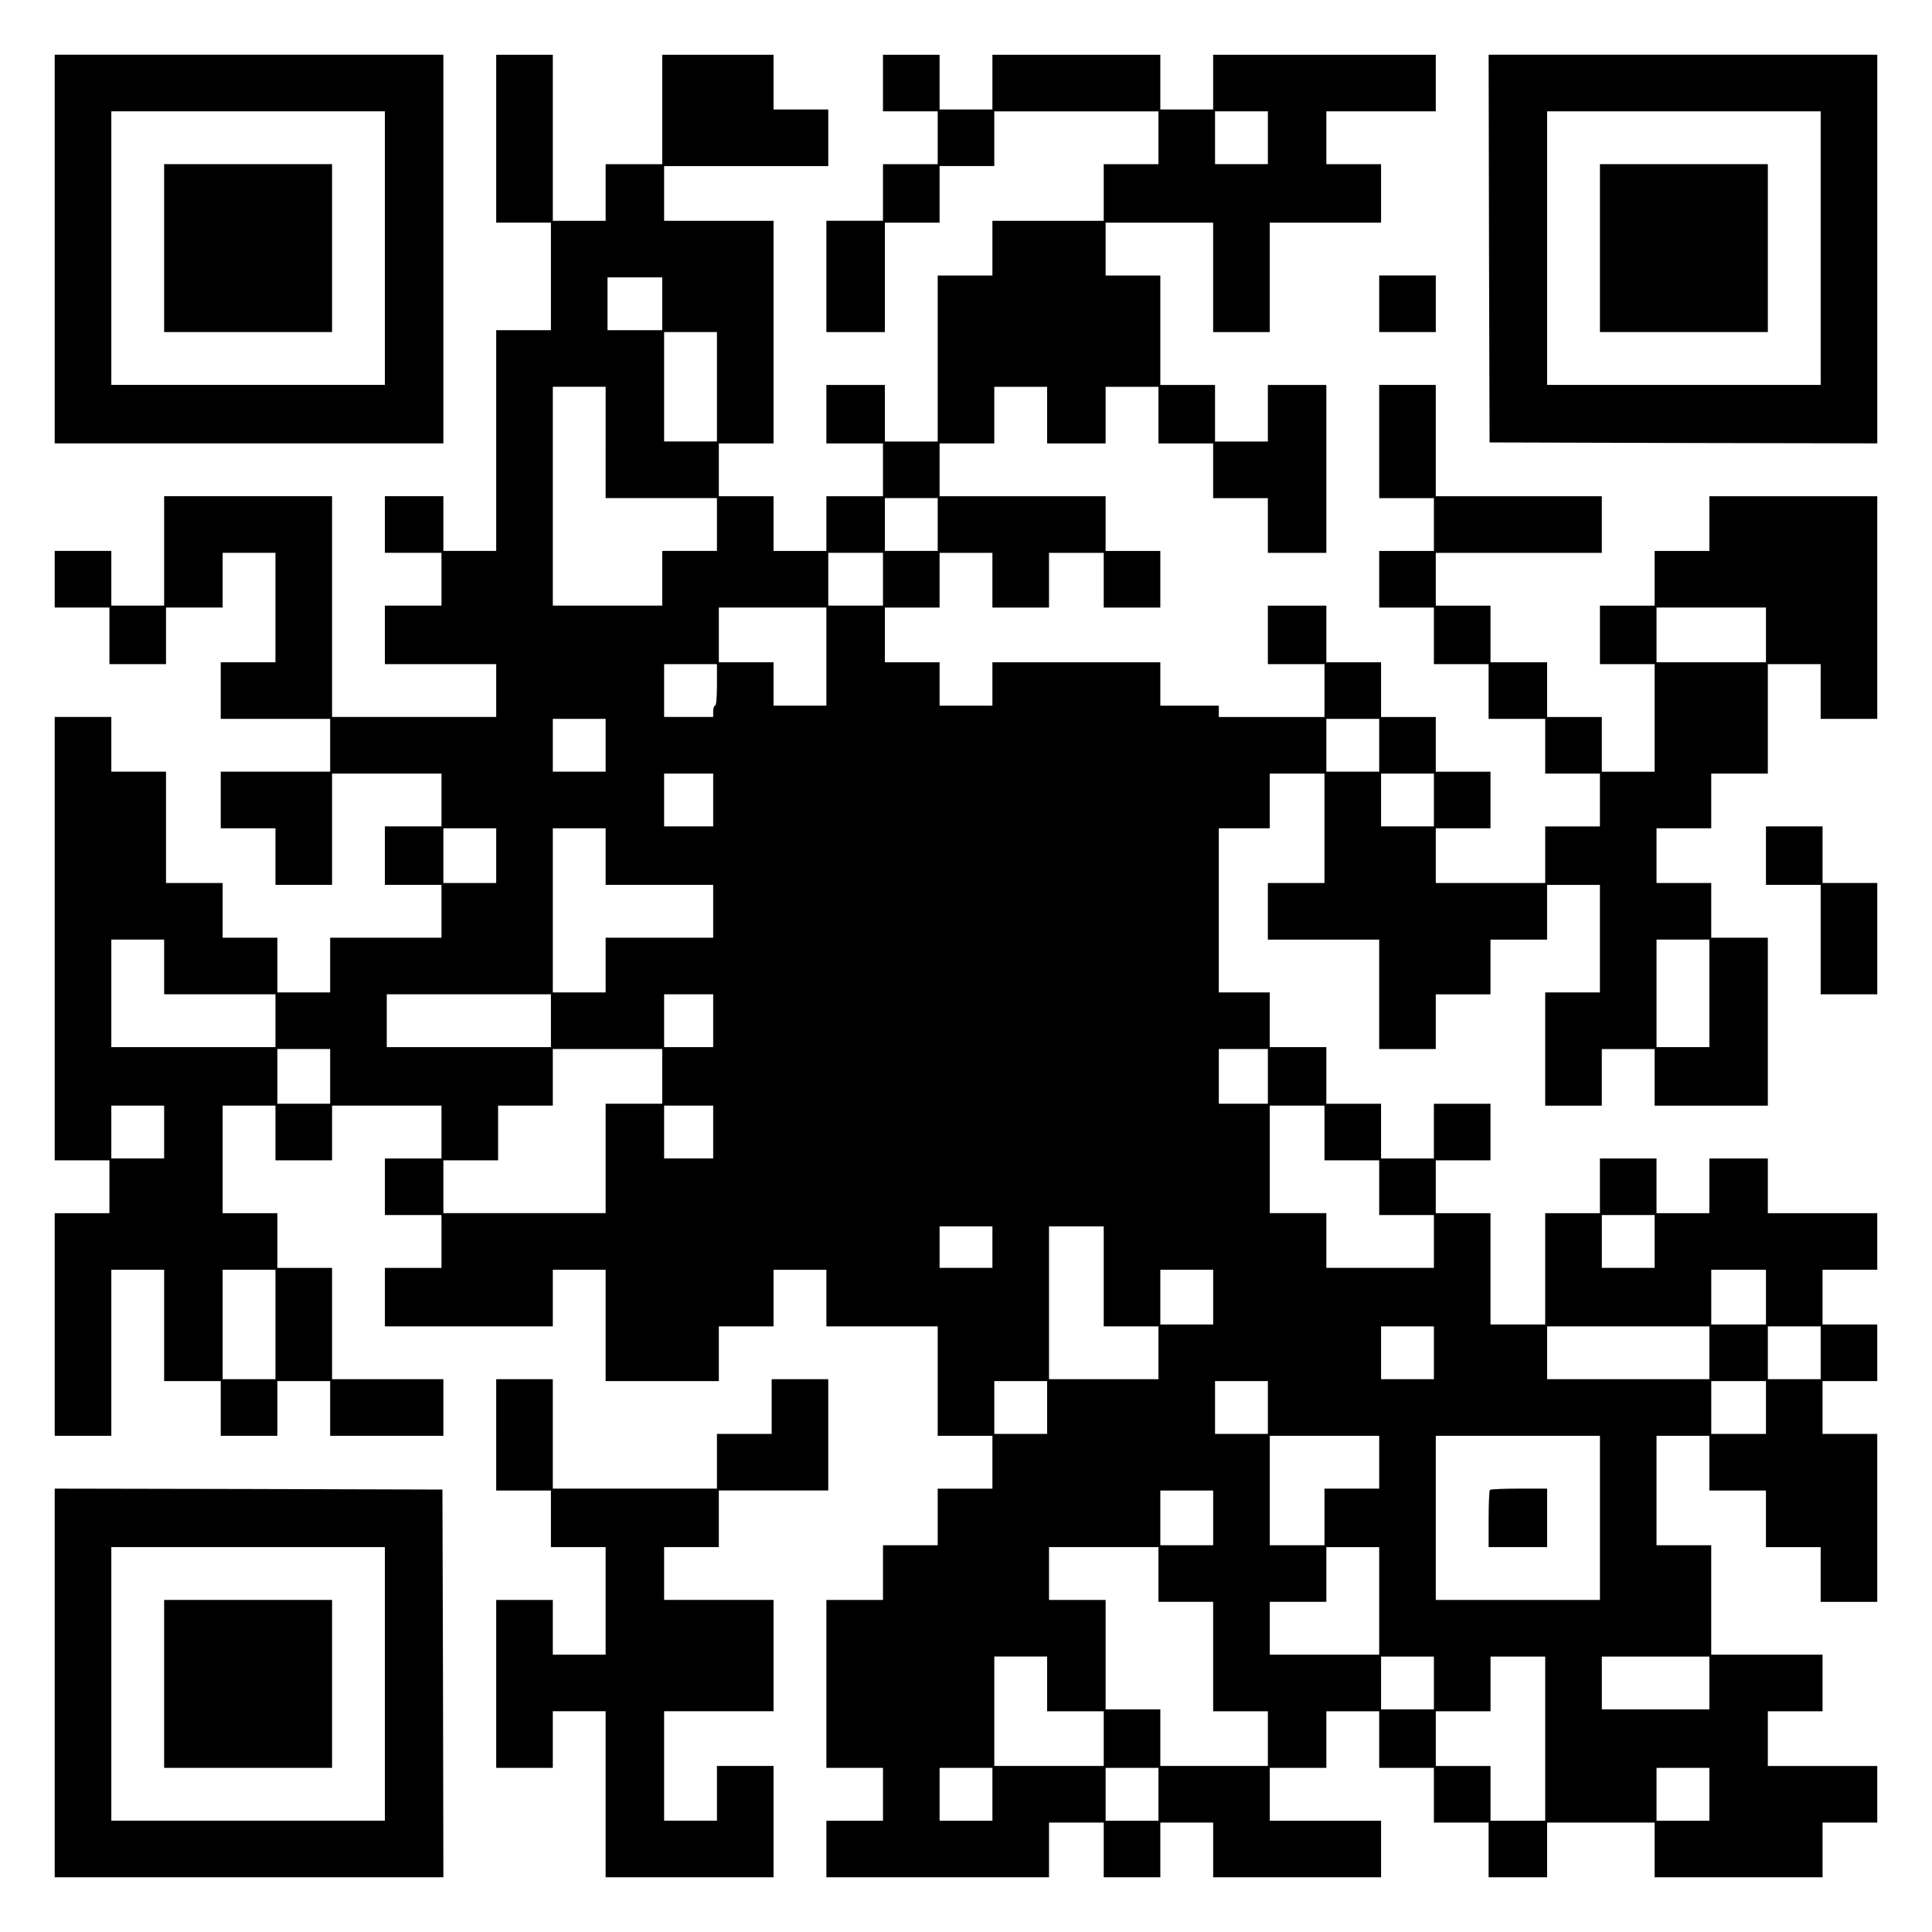 <?xml version="1.0" encoding="UTF-8" standalone="yes"?>
<svg version="1.0" xmlns="http://www.w3.org/2000/svg" width="1024" height="1024" viewBox="0 0 1024 1024" preserveAspectRatio="xMidYMid meet">
  <g transform="translate(0,1024) scale(0.1,-0.1)" fill="#000000" stroke="none">
    <path d="M290 8920 l0 -1030 1030 0 1030 0 0 1030 0 1030 -1030 0 -1030 0 0
-1030z m1750 5 l0 -725 -725 0 -725 0 0 725 0 725 725 0 725 0 0 -725z"/>
    <path d="M870 8925 l0 -445 445 0 445 0 0 445 0 445 -445 0 -445 0 0 -445z"/>
    <path d="M2630 9505 l0 -445 145 0 145 0 0 -285 0 -285 -145 0 -145 0 0 -585
0 -585 -140 0 -140 0 0 145 0 145 -155 0 -155 0 0 -150 0 -150 150 0 150 0 0
-140 0 -140 -150 0 -150 0 0 -155 0 -155 295 0 295 0 0 -140 0 -140 -435 0
-435 0 0 585 0 585 -445 0 -445 0 0 -290 0 -290 -140 0 -140 0 0 145 0 145
-150 0 -150 0 0 -150 0 -150 145 0 145 0 0 -150 0 -150 150 0 150 0 0 150 0
150 150 0 150 0 0 145 0 145 140 0 140 0 0 -290 0 -290 -145 0 -145 0 0 -150
0 -150 290 0 290 0 0 -140 0 -140 -290 0 -290 0 0 -150 0 -150 145 0 145 0 0
-150 0 -150 150 0 150 0 0 295 0 295 290 0 290 0 0 -140 0 -140 -150 0 -150 0
0 -155 0 -155 150 0 150 0 0 -140 0 -140 -295 0 -295 0 0 -145 0 -145 -140 0
-140 0 0 145 0 145 -145 0 -145 0 0 145 0 145 -150 0 -150 0 0 295 0 295 -145
0 -145 0 0 145 0 145 -150 0 -150 0 0 -1175 0 -1175 145 0 145 0 0 -140 0
-140 -145 0 -145 0 0 -590 0 -590 150 0 150 0 0 440 0 440 140 0 140 0 0 -295
0 -295 150 0 150 0 0 -145 0 -145 150 0 150 0 0 145 0 145 140 0 140 0 0 -145
0 -145 300 0 300 0 0 150 0 150 -295 0 -295 0 0 295 0 295 -145 0 -145 0 0
145 0 145 -145 0 -145 0 0 285 0 285 140 0 140 0 0 -145 0 -145 150 0 150 0 0
145 0 145 290 0 290 0 0 -140 0 -140 -150 0 -150 0 0 -150 0 -150 150 0 150 0
0 -140 0 -140 -150 0 -150 0 0 -155 0 -155 445 0 445 0 0 150 0 150 140 0 140
0 0 -295 0 -295 300 0 300 0 0 145 0 145 145 0 145 0 0 150 0 150 140 0 140 0
0 -150 0 -150 295 0 295 0 0 -290 0 -290 145 0 145 0 0 -140 0 -140 -145 0
-145 0 0 -150 0 -150 -145 0 -145 0 0 -145 0 -145 -150 0 -150 0 0 -445 0
-445 150 0 150 0 0 -140 0 -140 -150 0 -150 0 0 -150 0 -150 590 0 590 0 0
145 0 145 145 0 145 0 0 -145 0 -145 150 0 150 0 0 145 0 145 140 0 140 0 0
-145 0 -145 445 0 445 0 0 150 0 150 -295 0 -295 0 0 140 0 140 150 0 150 0 0
150 0 150 140 0 140 0 0 -150 0 -150 145 0 145 0 0 -145 0 -145 145 0 145 0 0
-145 0 -145 155 0 155 0 0 145 0 145 285 0 285 0 0 -145 0 -145 445 0 445 0 0
145 0 145 145 0 145 0 0 150 0 150 -290 0 -290 0 0 145 0 145 145 0 145 0 0
150 0 150 -295 0 -295 0 0 290 0 290 -145 0 -145 0 0 290 0 290 140 0 140 0 0
-145 0 -145 150 0 150 0 0 -150 0 -150 145 0 145 0 0 -145 0 -145 150 0 150 0
0 445 0 445 -145 0 -145 0 0 140 0 140 145 0 145 0 0 150 0 150 -145 0 -145 0
0 145 0 145 145 0 145 0 0 150 0 150 -290 0 -290 0 0 145 0 145 -155 0 -155 0
0 -145 0 -145 -140 0 -140 0 0 145 0 145 -150 0 -150 0 0 -145 0 -145 -145 0
-145 0 0 -295 0 -295 -145 0 -145 0 0 295 0 295 -145 0 -145 0 0 140 0 140
145 0 145 0 0 150 0 150 -150 0 -150 0 0 -145 0 -145 -140 0 -140 0 0 145 0
145 -145 0 -145 0 0 150 0 150 -150 0 -150 0 0 145 0 145 -135 0 -135 0 0 435
0 435 135 0 135 0 0 145 0 145 145 0 145 0 0 -290 0 -290 -150 0 -150 0 0
-150 0 -150 295 0 295 0 0 -290 0 -290 150 0 150 0 0 145 0 145 145 0 145 0 0
145 0 145 150 0 150 0 0 145 0 145 140 0 140 0 0 -285 0 -285 -145 0 -145 0 0
-300 0 -300 150 0 150 0 0 150 0 150 140 0 140 0 0 -150 0 -150 300 0 300 0 0
445 0 445 -150 0 -150 0 0 145 0 145 -145 0 -145 0 0 145 0 145 145 0 145 0 0
145 0 145 150 0 150 0 0 290 0 290 140 0 140 0 0 -145 0 -145 150 0 150 0 0
590 0 590 -445 0 -445 0 0 -145 0 -145 -145 0 -145 0 0 -145 0 -145 -145 0
-145 0 0 -155 0 -155 145 0 145 0 0 -285 0 -285 -140 0 -140 0 0 145 0 145
-145 0 -145 0 0 145 0 145 -150 0 -150 0 0 150 0 150 -145 0 -145 0 0 140 0
140 440 0 440 0 0 150 0 150 -440 0 -440 0 0 295 0 295 -150 0 -150 0 0 -300
0 -300 145 0 145 0 0 -140 0 -140 -145 0 -145 0 0 -150 0 -150 145 0 145 0 0
-150 0 -150 145 0 145 0 0 -145 0 -145 150 0 150 0 0 -145 0 -145 145 0 145 0
0 -140 0 -140 -145 0 -145 0 0 -150 0 -150 -290 0 -290 0 0 145 0 145 145 0
145 0 0 150 0 150 -145 0 -145 0 0 145 0 145 -145 0 -145 0 0 145 0 145 -145
0 -145 0 0 150 0 150 -155 0 -155 0 0 -155 0 -155 150 0 150 0 0 -140 0 -140
-280 0 -280 0 0 30 0 30 -155 0 -155 0 0 115 0 115 -445 0 -445 0 0 -115 0
-115 -140 0 -140 0 0 115 0 115 -145 0 -145 0 0 145 0 145 145 0 145 0 0 145
0 145 140 0 140 0 0 -145 0 -145 150 0 150 0 0 145 0 145 145 0 145 0 0 -145
0 -145 150 0 150 0 0 150 0 150 -145 0 -145 0 0 145 0 145 -440 0 -440 0 0
140 0 140 145 0 145 0 0 150 0 150 140 0 140 0 0 -150 0 -150 155 0 155 0 0
150 0 150 140 0 140 0 0 -150 0 -150 145 0 145 0 0 -145 0 -145 145 0 145 0 0
-145 0 -145 155 0 155 0 0 445 0 445 -155 0 -155 0 0 -150 0 -150 -140 0 -140
0 0 150 0 150 -145 0 -145 0 0 290 0 290 -145 0 -145 0 0 140 0 140 285 0 285
0 0 -290 0 -290 150 0 150 0 0 290 0 290 295 0 295 0 0 155 0 155 -145 0 -145
0 0 140 0 140 290 0 290 0 0 150 0 150 -590 0 -590 0 0 -145 0 -145 -140 0
-140 0 0 145 0 145 -445 0 -445 0 0 -145 0 -145 -140 0 -140 0 0 145 0 145
-150 0 -150 0 0 -150 0 -150 145 0 145 0 0 -140 0 -140 -145 0 -145 0 0 -150
0 -150 -150 0 -150 0 0 -295 0 -295 155 0 155 0 0 290 0 290 145 0 145 0 0
150 0 150 145 0 145 0 0 145 0 145 435 0 435 0 0 -140 0 -140 -145 0 -145 0 0
-150 0 -150 -295 0 -295 0 0 -145 0 -145 -145 0 -145 0 0 -440 0 -440 -140 0
-140 0 0 150 0 150 -155 0 -155 0 0 -155 0 -155 150 0 150 0 0 -140 0 -140
-150 0 -150 0 0 -145 0 -145 -140 0 -140 0 0 145 0 145 -145 0 -145 0 0 140 0
140 145 0 145 0 0 590 0 590 -290 0 -290 0 0 145 0 145 435 0 435 0 0 150 0
150 -145 0 -145 0 0 145 0 145 -295 0 -295 0 0 -290 0 -290 -150 0 -150 0 0
-150 0 -150 -140 0 -140 0 0 440 0 440 -150 0 -150 0 0 -445z m4090 5 l0 -140
-140 0 -140 0 0 140 0 140 140 0 140 0 0 -140z m-3210 -880 l0 -140 -145 0
-145 0 0 140 0 140 145 0 145 0 0 -140z m290 -440 l0 -290 -140 0 -140 0 0
290 0 290 140 0 140 0 0 -290z m-590 -295 l0 -295 295 0 295 0 0 -140 0 -140
-145 0 -145 0 0 -145 0 -145 -290 0 -290 0 0 580 0 580 140 0 140 0 0 -295z
m1760 -435 l0 -140 -140 0 -140 0 0 140 0 140 140 0 140 0 0 -140z m-290 -290
l0 -140 -145 0 -145 0 0 140 0 140 145 0 145 0 0 -140z m-300 -410 l0 -260
-140 0 -140 0 0 115 0 115 -145 0 -145 0 0 145 0 145 285 0 285 0 0 -260z
m4980 115 l0 -145 -290 0 -290 0 0 145 0 145 290 0 290 0 0 -145z m-5560 -265
c0 -67 -4 -110 -10 -110 -5 0 -10 -13 -10 -30 l0 -30 -130 0 -130 0 0 140 0
140 140 0 140 0 0 -110z m-590 -320 l0 -140 -140 0 -140 0 0 140 0 140 140 0
140 0 0 -140z m4100 0 l0 -140 -140 0 -140 0 0 140 0 140 140 0 140 0 0 -140z
m-3530 -290 l0 -140 -130 0 -130 0 0 140 0 140 130 0 130 0 0 -140z m3820 0
l0 -140 -140 0 -140 0 0 140 0 140 140 0 140 0 0 -140z m-4970 -295 l0 -145
-140 0 -140 0 0 145 0 145 140 0 140 0 0 -145z m580 -5 l0 -150 285 0 285 0 0
-140 0 -140 -285 0 -285 0 0 -145 0 -145 -140 0 -140 0 0 435 0 435 140 0 140
0 0 -150z m-2340 -585 l0 -145 295 0 295 0 0 -140 0 -140 -435 0 -435 0 0 285
0 285 140 0 140 0 0 -145z m8190 -140 l0 -285 -140 0 -140 0 0 285 0 285 140
0 140 0 0 -285z m-6140 -145 l0 -140 -435 0 -435 0 0 140 0 140 435 0 435 0 0
-140z m860 0 l0 -140 -130 0 -130 0 0 140 0 140 130 0 130 0 0 -140z m-2030
-295 l0 -145 -140 0 -140 0 0 145 0 145 140 0 140 0 0 -145z m1760 0 l0 -145
-150 0 -150 0 0 -290 0 -290 -430 0 -430 0 0 140 0 140 145 0 145 0 0 145 0
145 145 0 145 0 0 150 0 150 290 0 290 0 0 -145z m3210 0 l0 -145 -130 0 -130
0 0 145 0 145 130 0 130 0 0 -145z m-5850 -295 l0 -140 -140 0 -140 0 0 140 0
140 140 0 140 0 0 -140z m2910 0 l0 -140 -130 0 -130 0 0 140 0 140 130 0 130
0 0 -140z m3240 -5 l0 -145 145 0 145 0 0 -145 0 -145 145 0 145 0 0 -140 0
-140 -285 0 -285 0 0 145 0 145 -150 0 -150 0 0 285 0 285 145 0 145 0 0 -145z
m1750 -575 l0 -140 -140 0 -140 0 0 140 0 140 140 0 140 0 0 -140z m-3510 -30
l0 -110 -140 0 -140 0 0 110 0 110 140 0 140 0 0 -110z m590 -155 l0 -265 145
0 145 0 0 -140 0 -140 -290 0 -290 0 0 405 0 405 145 0 145 0 0 -265z m-4390
-255 l0 -290 -140 0 -140 0 0 290 0 290 140 0 140 0 0 -290z m4970 145 l0
-145 -140 0 -140 0 0 145 0 145 140 0 140 0 0 -145z m2930 0 l0 -145 -145 0
-145 0 0 145 0 145 145 0 145 0 0 -145z m-1760 -295 l0 -140 -140 0 -140 0 0
140 0 140 140 0 140 0 0 -140z m1460 0 l0 -140 -430 0 -430 0 0 140 0 140 430
0 430 0 0 -140z m590 0 l0 -140 -140 0 -140 0 0 140 0 140 140 0 140 0 0 -140z
m-4100 -290 l0 -140 -140 0 -140 0 0 140 0 140 140 0 140 0 0 -140z m1170 0
l0 -140 -140 0 -140 0 0 140 0 140 140 0 140 0 0 -140z m2640 0 l0 -140 -145
0 -145 0 0 140 0 140 145 0 145 0 0 -140z m-2050 -290 l0 -140 -145 0 -145 0
0 -150 0 -150 -145 0 -145 0 0 290 0 290 290 0 290 0 0 -140z m1170 -295 l0
-435 -435 0 -435 0 0 435 0 435 435 0 435 0 0 -435z m-2050 0 l0 -145 -140 0
-140 0 0 145 0 145 140 0 140 0 0 -145z m-290 -300 l0 -145 145 0 145 0 0
-290 0 -290 145 0 145 0 0 -145 0 -145 -285 0 -285 0 0 150 0 150 -145 0 -145
0 0 290 0 290 -150 0 -150 0 0 140 0 140 290 0 290 0 0 -145z m1170 -140 l0
-285 -290 0 -290 0 0 140 0 140 150 0 150 0 0 145 0 145 140 0 140 0 0 -285z
m-1760 -440 l0 -145 150 0 150 0 0 -145 0 -145 -290 0 -290 0 0 290 0 290 140
0 140 0 0 -145z m2050 5 l0 -140 -140 0 -140 0 0 140 0 140 140 0 140 0 0
-140z m590 -295 l0 -435 -145 0 -145 0 0 145 0 145 -145 0 -145 0 0 145 0 145
145 0 145 0 0 145 0 145 145 0 145 0 0 -435z m870 295 l0 -140 -285 0 -285 0
0 140 0 140 285 0 285 0 0 -140z m-3800 -590 l0 -140 -140 0 -140 0 0 140 0
140 140 0 140 0 0 -140z m880 0 l0 -140 -140 0 -140 0 0 140 0 140 140 0 140
0 0 -140z m2920 0 l0 -140 -140 0 -140 0 0 140 0 140 140 0 140 0 0 -140z"/>
    <path d="M7897 2343 c-4 -3 -7 -73 -7 -155 l0 -148 155 0 155 0 0 155 0 155
-148 0 c-82 0 -152 -3 -155 -7z"/>
    <path d="M7892 8923 l3 -1028 1028 -3 1027 -2 0 1030 0 1030 -1030 0 -1030 0
2 -1027z m1758 2 l0 -725 -725 0 -725 0 0 725 0 725 725 0 725 0 0 -725z"/>
    <path d="M8480 8925 l0 -445 445 0 445 0 0 445 0 445 -445 0 -445 0 0 -445z"/>
    <path d="M7310 8630 l0 -150 150 0 150 0 0 150 0 150 -150 0 -150 0 0 -150z"/>
    <path d="M9360 5705 l0 -155 145 0 145 0 0 -290 0 -290 150 0 150 0 0 295 0
295 -145 0 -145 0 0 150 0 150 -150 0 -150 0 0 -155z"/>
    <path d="M2630 2635 l0 -295 145 0 145 0 0 -150 0 -150 145 0 145 0 0 -285 0
-285 -140 0 -140 0 0 145 0 145 -150 0 -150 0 0 -445 0 -445 150 0 150 0 0
150 0 150 140 0 140 0 0 -440 0 -440 445 0 445 0 0 295 0 295 -150 0 -150 0 0
-145 0 -145 -140 0 -140 0 0 290 0 290 290 0 290 0 0 295 0 295 -290 0 -290 0
0 140 0 140 145 0 145 0 0 150 0 150 290 0 290 0 0 295 0 295 -150 0 -150 0 0
-145 0 -145 -145 0 -145 0 0 -145 0 -145 -435 0 -435 0 0 290 0 290 -150 0
-150 0 0 -295z"/>
    <path d="M290 1320 l0 -1030 1030 0 1030 0 -2 1028 -3 1027 -1027 3 -1028 2 0
-1030z m1750 -5 l0 -725 -725 0 -725 0 0 725 0 725 725 0 725 0 0 -725z"/>
    <path d="M870 1315 l0 -445 445 0 445 0 0 445 0 445 -445 0 -445 0 0 -445z"/>
  </g>
</svg>